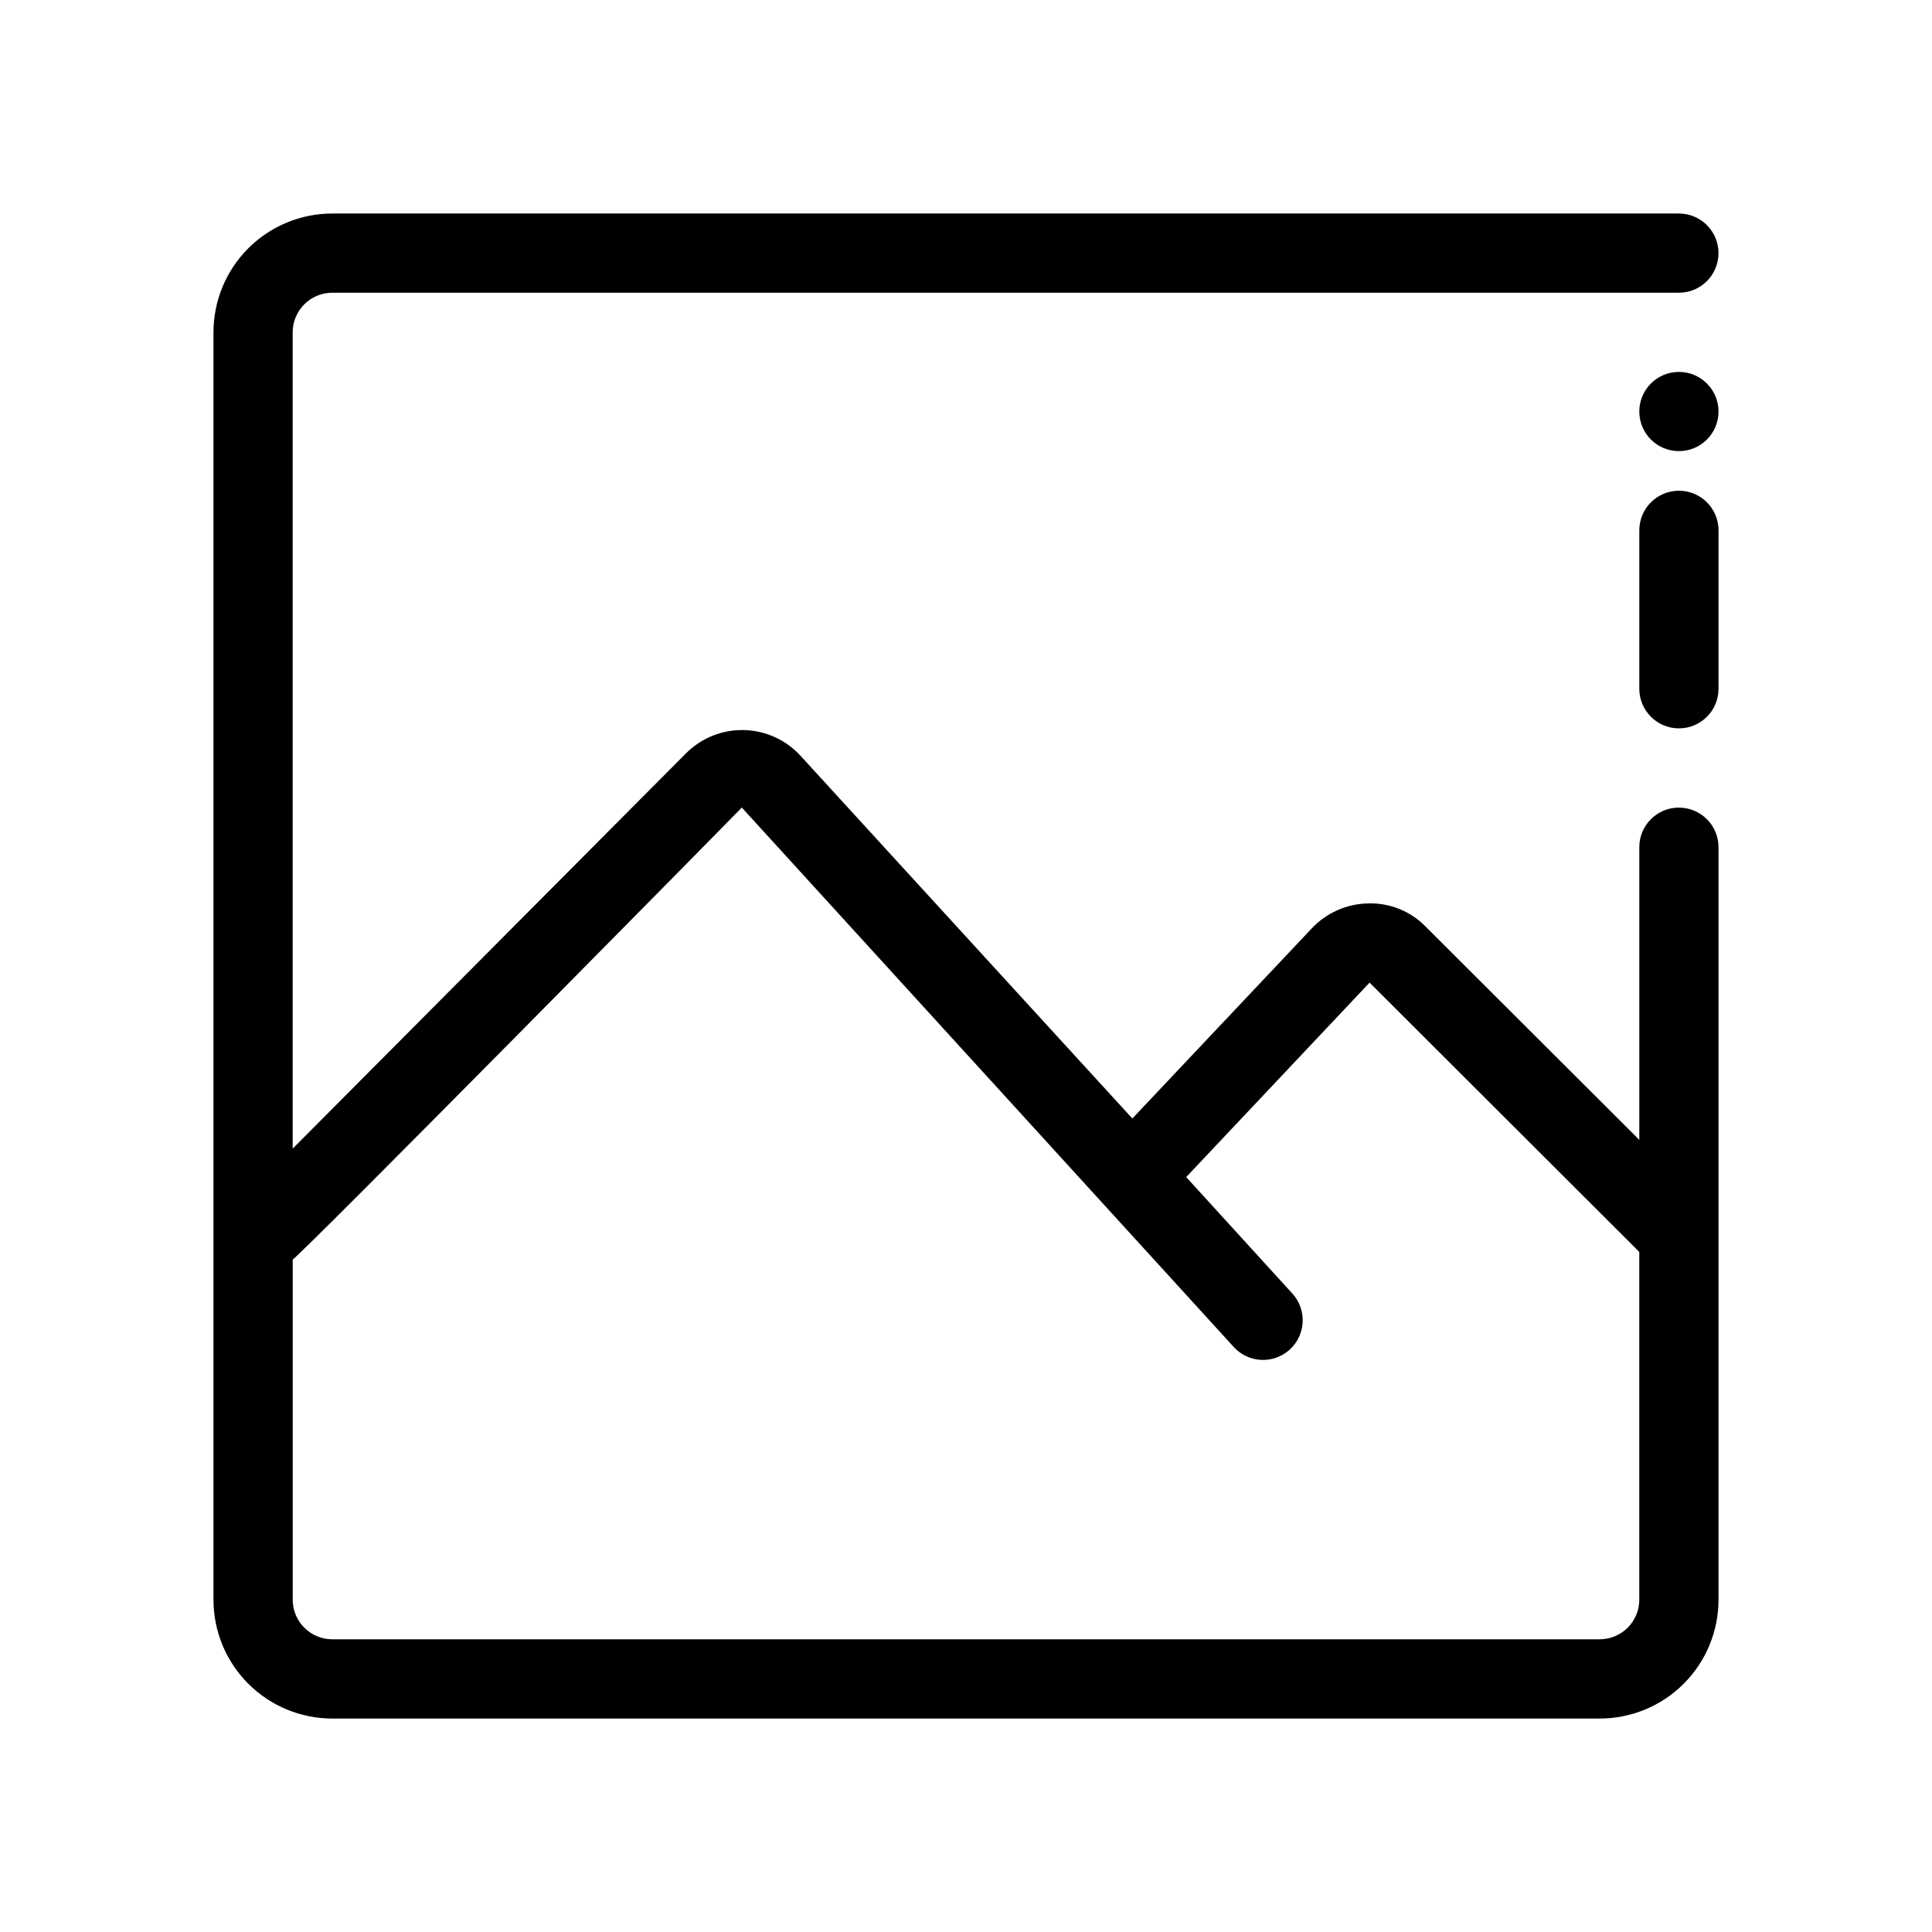 <?xml version="1.0" encoding="UTF-8"?>
<!-- Uploaded to: ICON Repo, www.iconrepo.com, Generator: ICON Repo Mixer Tools -->
<svg fill="#000000" width="800px" height="800px" version="1.1" viewBox="144 144 512 512" xmlns="http://www.w3.org/2000/svg">
 <path d="m588.93 358.02c-5.797 0-10.496 4.699-10.496 10.496v77.566l-56.676-56.574c-3.996-4.074-9.52-6.281-15.219-6.09-5.656 0.105-11.031 2.492-14.906 6.613l-47.547 50.383-87.957-96.145c-3.875-4.223-9.305-6.68-15.031-6.797-5.731-0.117-11.258 2.109-15.301 6.168l-104.23 104.75v-216.32c0-5.797 4.699-10.496 10.496-10.496h356.86c5.797 0 10.496-4.699 10.496-10.496 0-5.797-4.699-10.496-10.496-10.496h-356.86c-8.352 0-16.359 3.316-22.266 9.223s-9.223 13.914-9.223 22.266v335.87c0 8.352 3.316 16.363 9.223 22.266 5.906 5.906 13.914 9.223 22.266 9.223h335.87c8.352 0 16.363-3.316 22.266-9.223 5.906-5.902 9.223-13.914 9.223-22.266v-199.42c0-2.785-1.105-5.453-3.074-7.422s-4.637-3.074-7.422-3.074zm-20.992 220.41h-335.87c-5.797 0-10.496-4.699-10.496-10.496v-90.16c1.891-0.84 117.55-118.18 119.02-119.76l130.36 142.95c3.91 4.293 10.562 4.598 14.852 0.684 2.059-1.879 3.289-4.5 3.414-7.285 0.129-2.785-0.855-5.508-2.734-7.566l-28.129-30.859 48.598-51.535 71.477 71.375v92.152c0 2.785-1.105 5.453-3.074 7.422s-4.637 3.074-7.422 3.074zm31.488-293.89v41.988c0 5.797-4.699 10.496-10.496 10.496s-10.496-4.699-10.496-10.496v-41.984c0-5.797 4.699-10.496 10.496-10.496s10.496 4.699 10.496 10.496zm-10.496-20.992v0.004c-5.797 0-10.496-4.699-10.496-10.496 0-5.797 4.699-10.496 10.496-10.496s10.496 4.699 10.496 10.496c0 5.797-4.699 10.496-10.496 10.496z"/>
</svg>